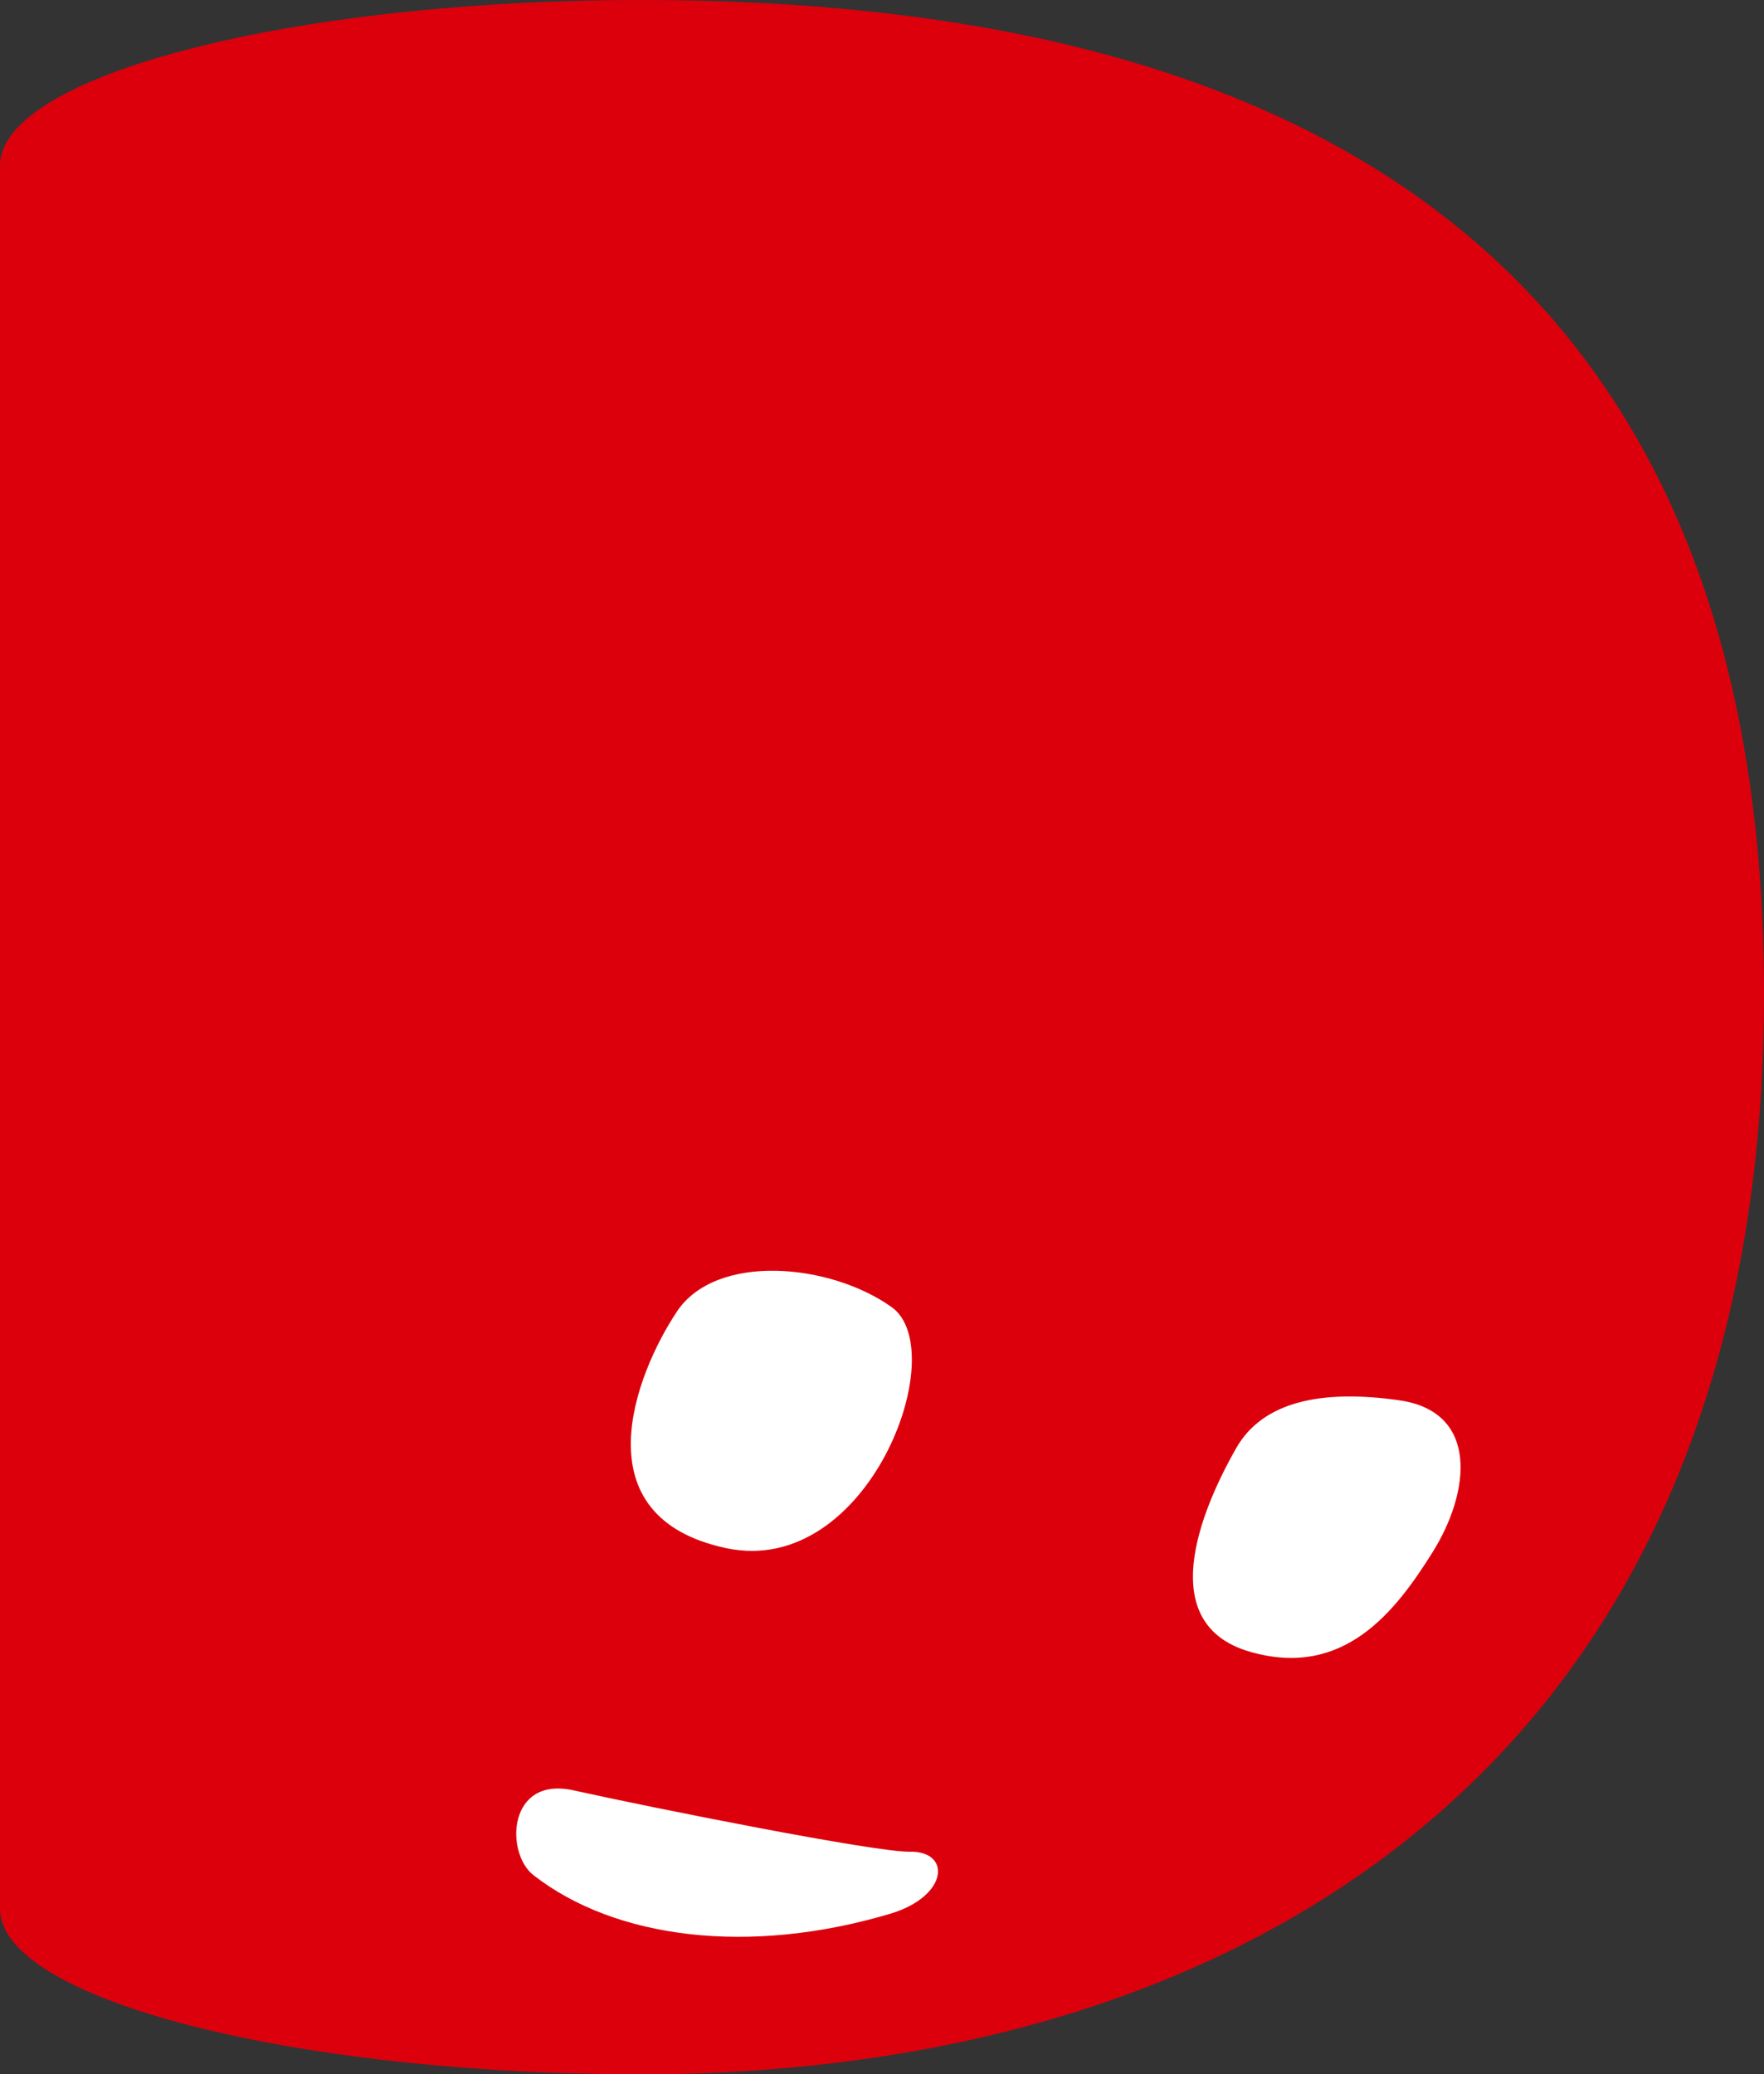 <svg xmlns="http://www.w3.org/2000/svg" width="76.546" height="90"><rect width="100%" height="100%" fill="#333333" stroke="none"/><defs><clipPath id="a"><path data-name="Rectangle 622" fill="none" d="M0 0h76.546v90H0z"/></clipPath></defs><g data-name="Group 691"><path data-name="Path 452" d="M25.745 49.55 12.999 81.863l12.746 5.374 20.431-2.293 19.45-15.1 4.937-11.489Z" fill="#fff"/><g data-name="Group 556"><g data-name="Group 555" clip-path="url(#a)"><path data-name="Path 450" d="M27.824.001C12.672.001 0 3.266 0 7.186v75.632c0 3.916 12.672 7.183 27.824 7.183 25.864 0 48.722-13.323 48.722-46.895C76.546 7.447 51.337.001 27.824.001m1.541 56.916c1.713-2.58 6.682-2.1 9.331-.2s-1.014 11.765-7.182 10.455c-6.373-1.353-3.95-7.538-2.149-10.252m9.245 26.12c-6.078 1.807-11.9 1.1-15.465-1.683-1.228-.96-1.119-4.312 1.741-3.677 3.481.772 13.116 2.692 14.586 2.662 1.819-.037 1.7 1.936-.862 2.7m23.559-15.7c-1.626 2.6-3.854 5.477-7.893 4.336-4.525-1.277-1.776-6.842-.631-8.849s3.677-2.561 7.083-2.071c3.47.5 3.067 3.988 1.441 6.584" fill="#dc000c"/></g></g></g></svg>